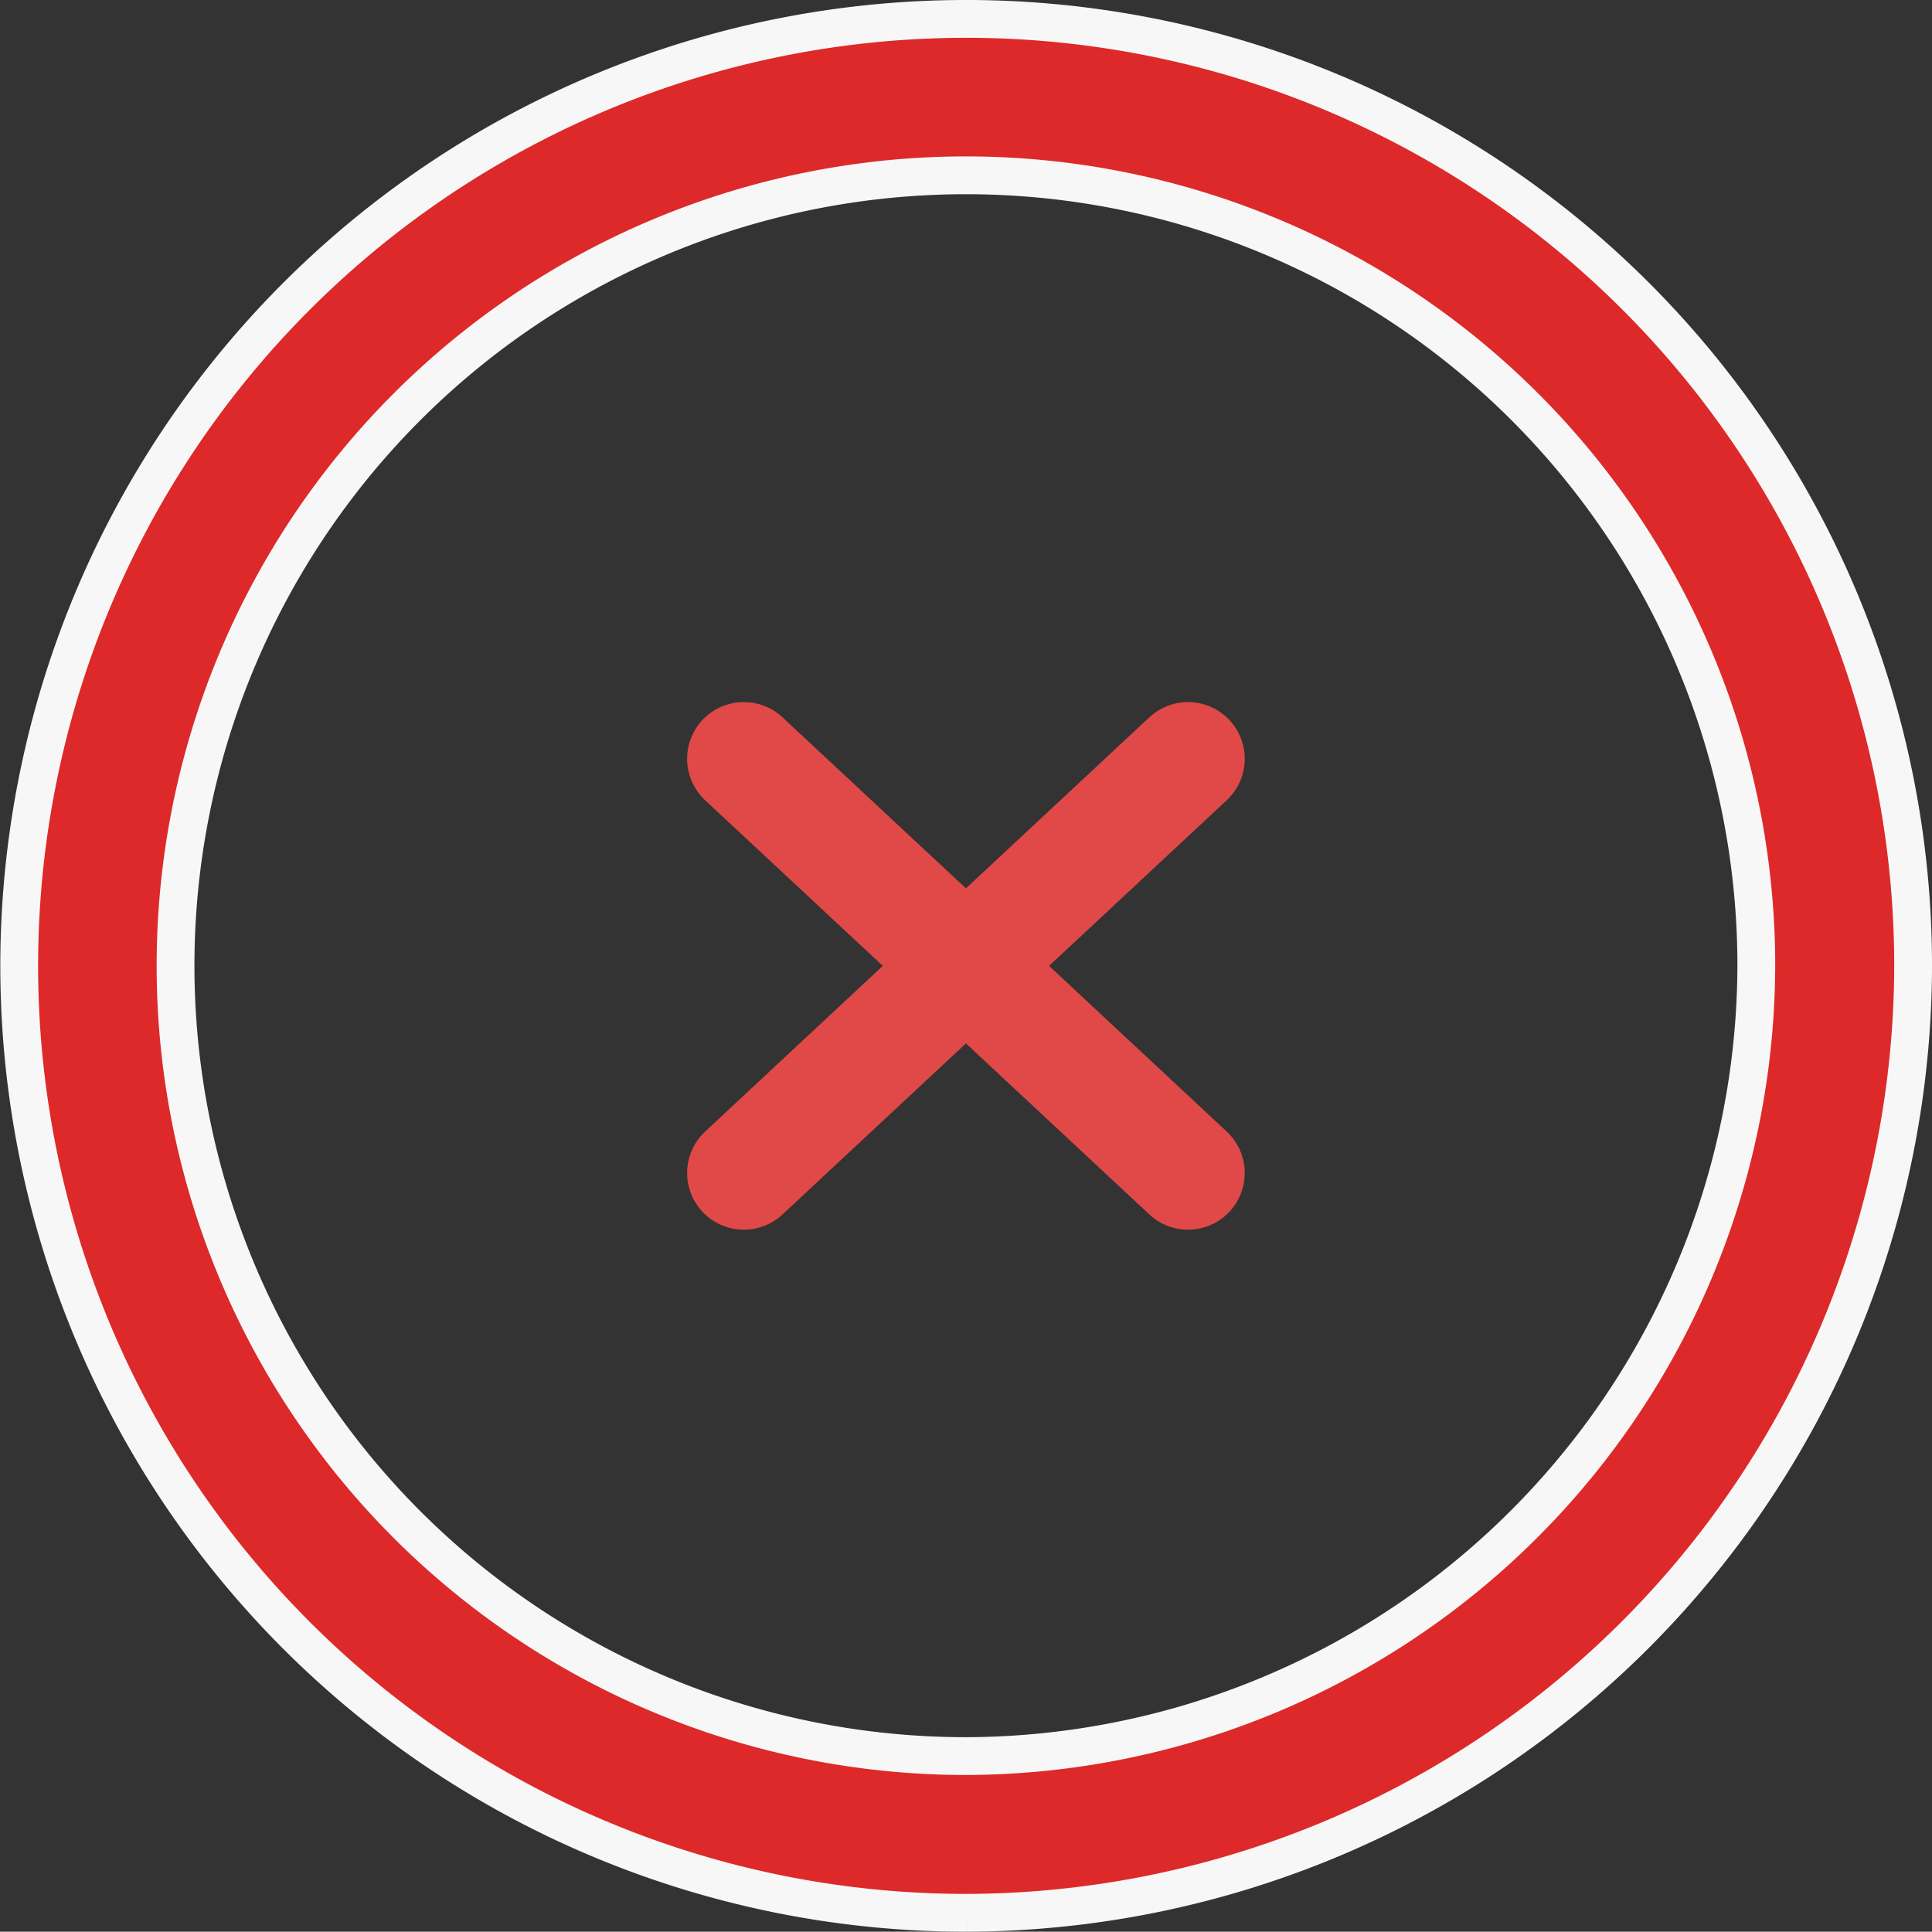 <svg xmlns="http://www.w3.org/2000/svg" width="25.556" height="25.552" viewBox="0 0 25.556 25.552">
  <rect x="0" y="0" width="25.556" height="25.552" fill="#333333" stroke="none"/>
  <g id="Groupe_2653" data-name="Groupe 2653" transform="translate(0.25 0.25)">
    <path id="Tracé_7505" data-name="Tracé 7505" d="M12.543,25.052a12.526,12.526,0,1,1,12.513-12.46,12.553,12.553,0,0,1-12.513,12.46M22.982,12.5A10.455,10.455,0,1,0,12.55,22.979,10.483,10.483,0,0,0,22.982,12.5" fill="#dd2929" stroke="#f7f7f7" stroke-width="0.5"/>
    <g id="Groupe_2655" data-name="Groupe 2655" transform="translate(1.037 -0.3)">
      <path id="Tracé_7507" data-name="Tracé 7507" d="M6.324,8.01,12.2,13.489" transform="translate(2.228 2.077)" fill="none" stroke="#e14948" stroke-linecap="round" stroke-width="1.5"/>
      <path id="Tracé_7508" data-name="Tracé 7508" d="M12.2,8.01,6.324,13.489" transform="translate(2.228 2.077)" fill="none" stroke="#e14948" stroke-linecap="round" stroke-width="1.5"/>
    </g>
  </g>
</svg>

